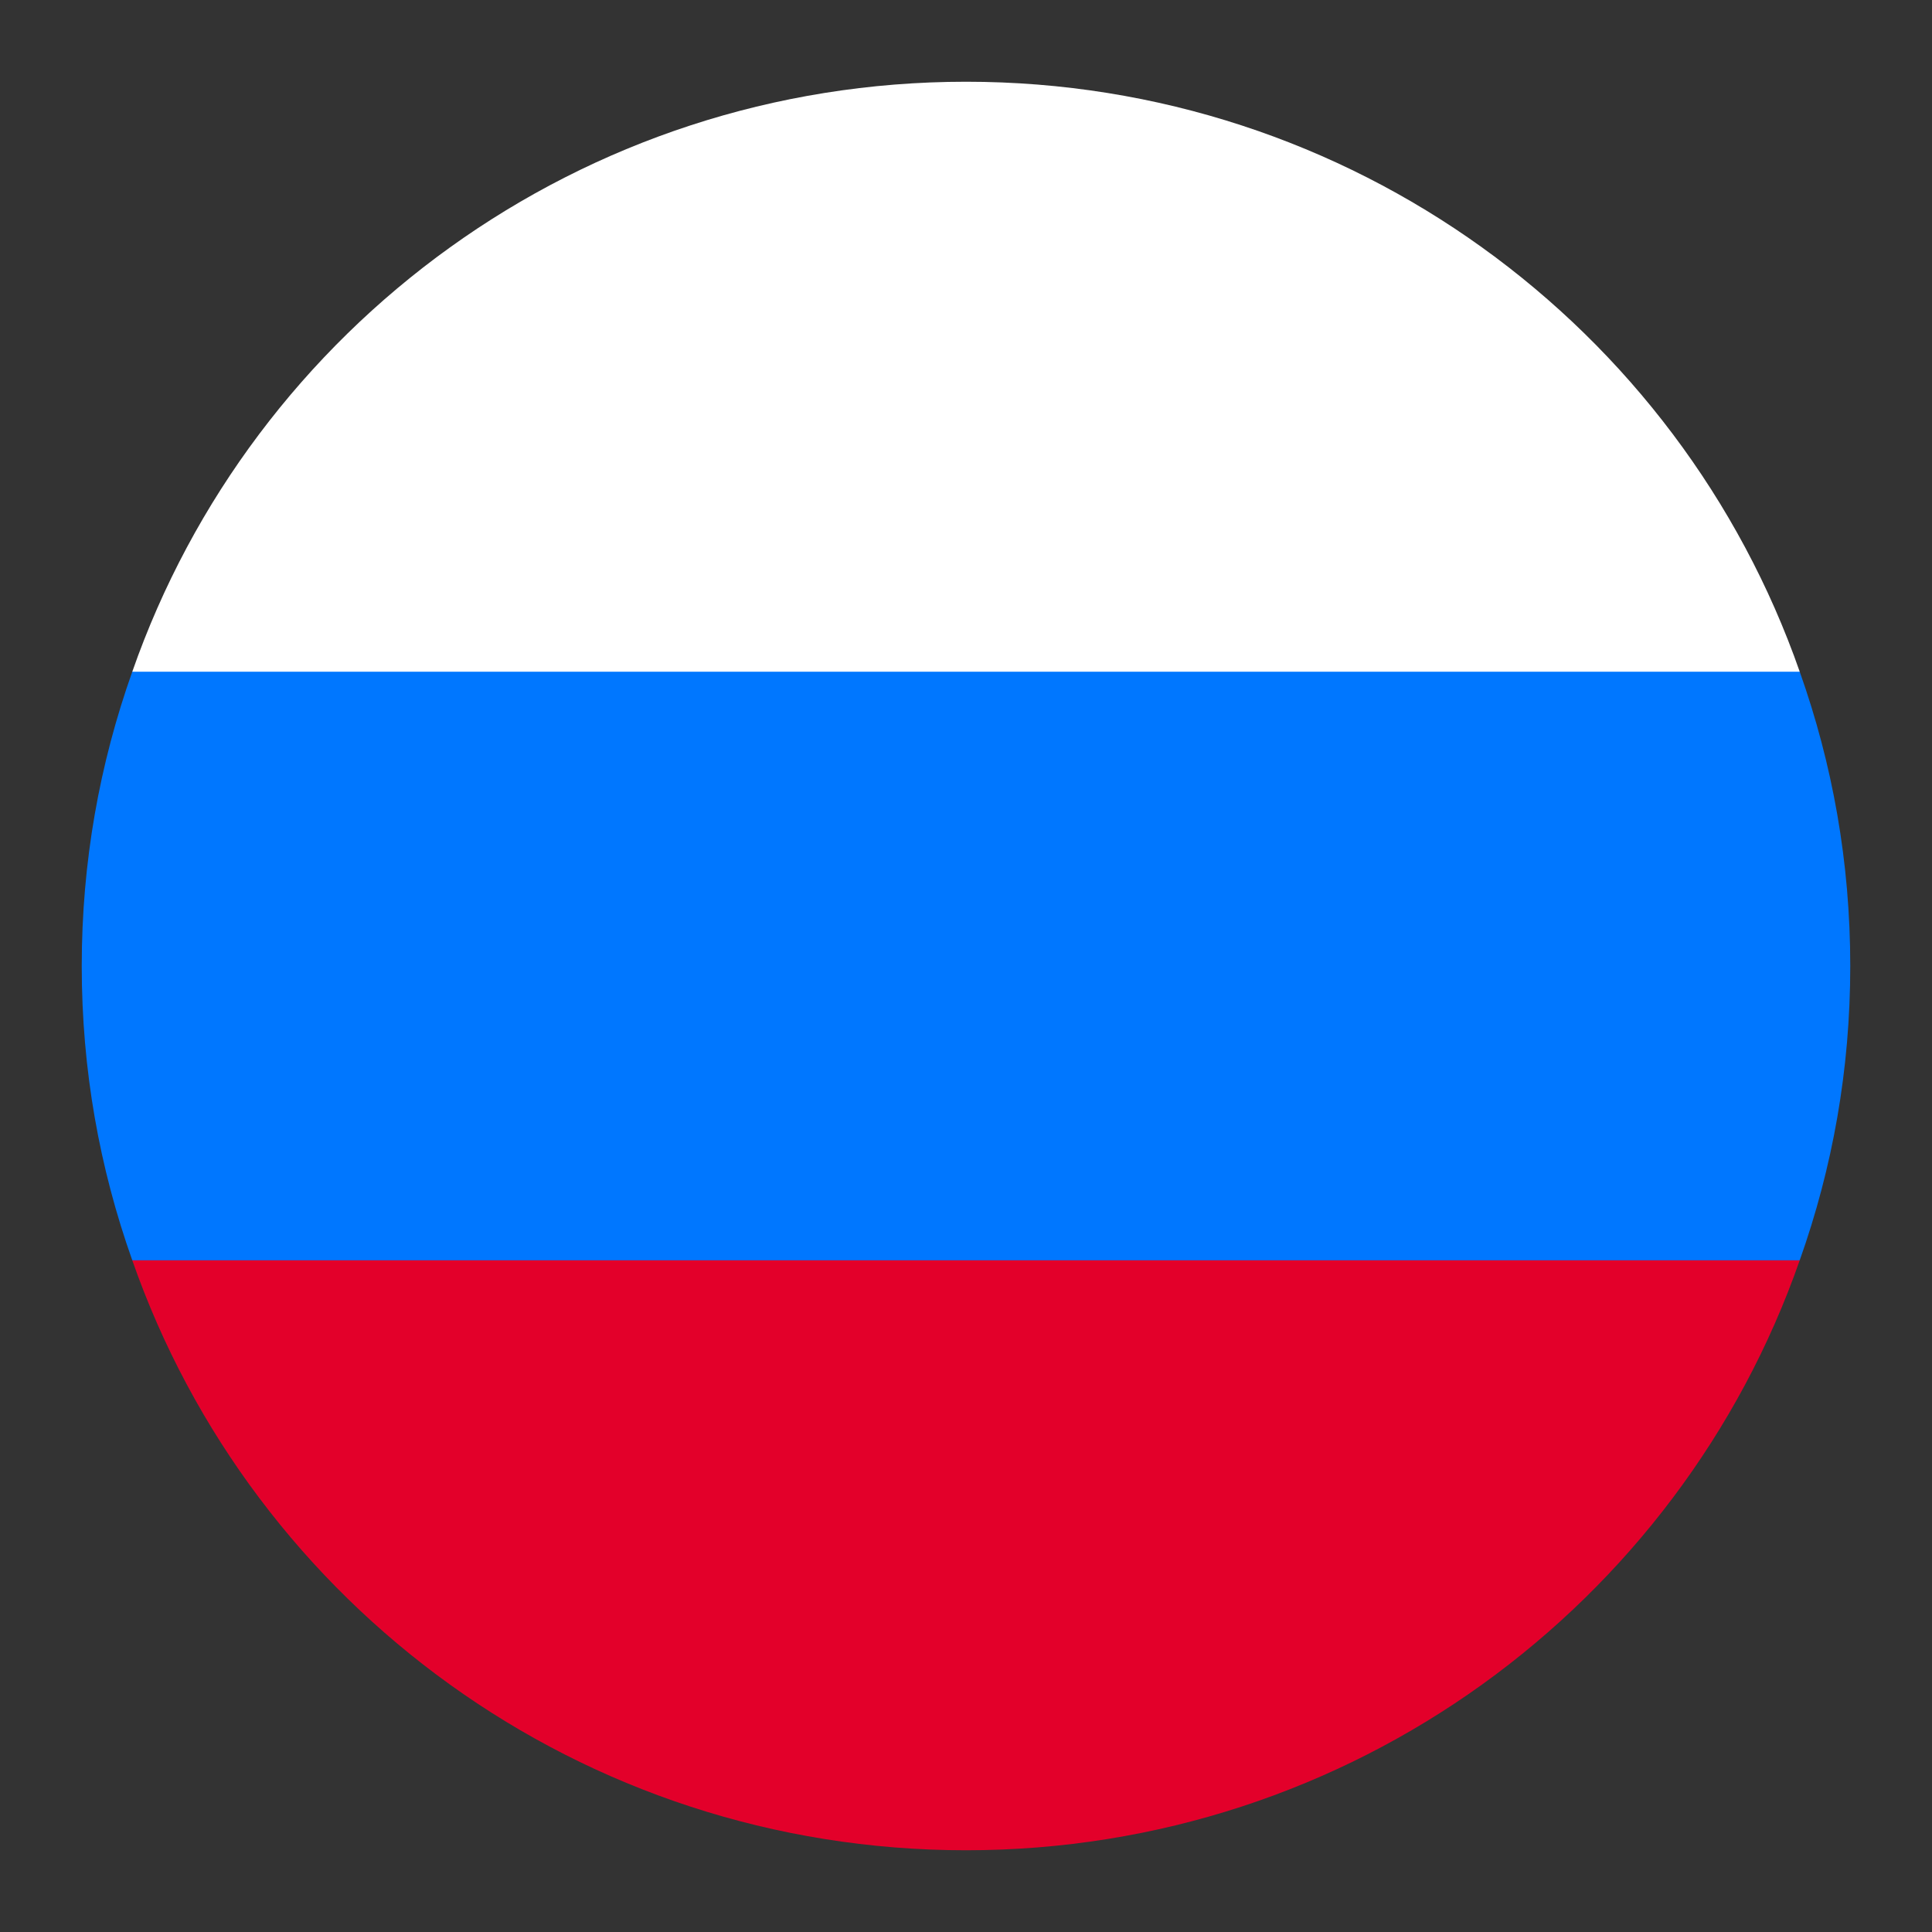 <?xml version="1.0" encoding="UTF-8"?> <!-- Creator: CorelDRAW X8 --> <svg xmlns="http://www.w3.org/2000/svg" xmlns:xlink="http://www.w3.org/1999/xlink" xml:space="preserve" width="13mm" height="13mm" style="shape-rendering:geometricPrecision; text-rendering:geometricPrecision; image-rendering:optimizeQuality; fill-rule:evenodd; clip-rule:evenodd" viewBox="0 0 1300 1300"><rect x="0" y="0" width="1300" height="1300" fill="#333333" stroke="none"/> <defs> <style type="text/css"> <![CDATA[ .fil0 {fill:#0077FF} .fil1 {fill:#E3002A} .fil2 {fill:white} ]]> </style> </defs> <g id="Слой_x0020_1">  <path class="fil0" d="M89 452l561 -199 561 199c22,62 34,128 34,198 0,70 -12,136 -34,198l-561 199 -561 -199c-22,-62 -34,-128 -34,-198 0,-70 12,-136 34,-198z"></path> <path class="fil1" d="M89 848l1122 0c-81,232 -302,397 -561,397 -259,0 -480,-165 -561,-397z"></path> <path class="fil2" d="M1211 452l-1122 0c81,-232 302,-397 561,-397 259,0 480,165 561,397z"></path> </g> </svg> 